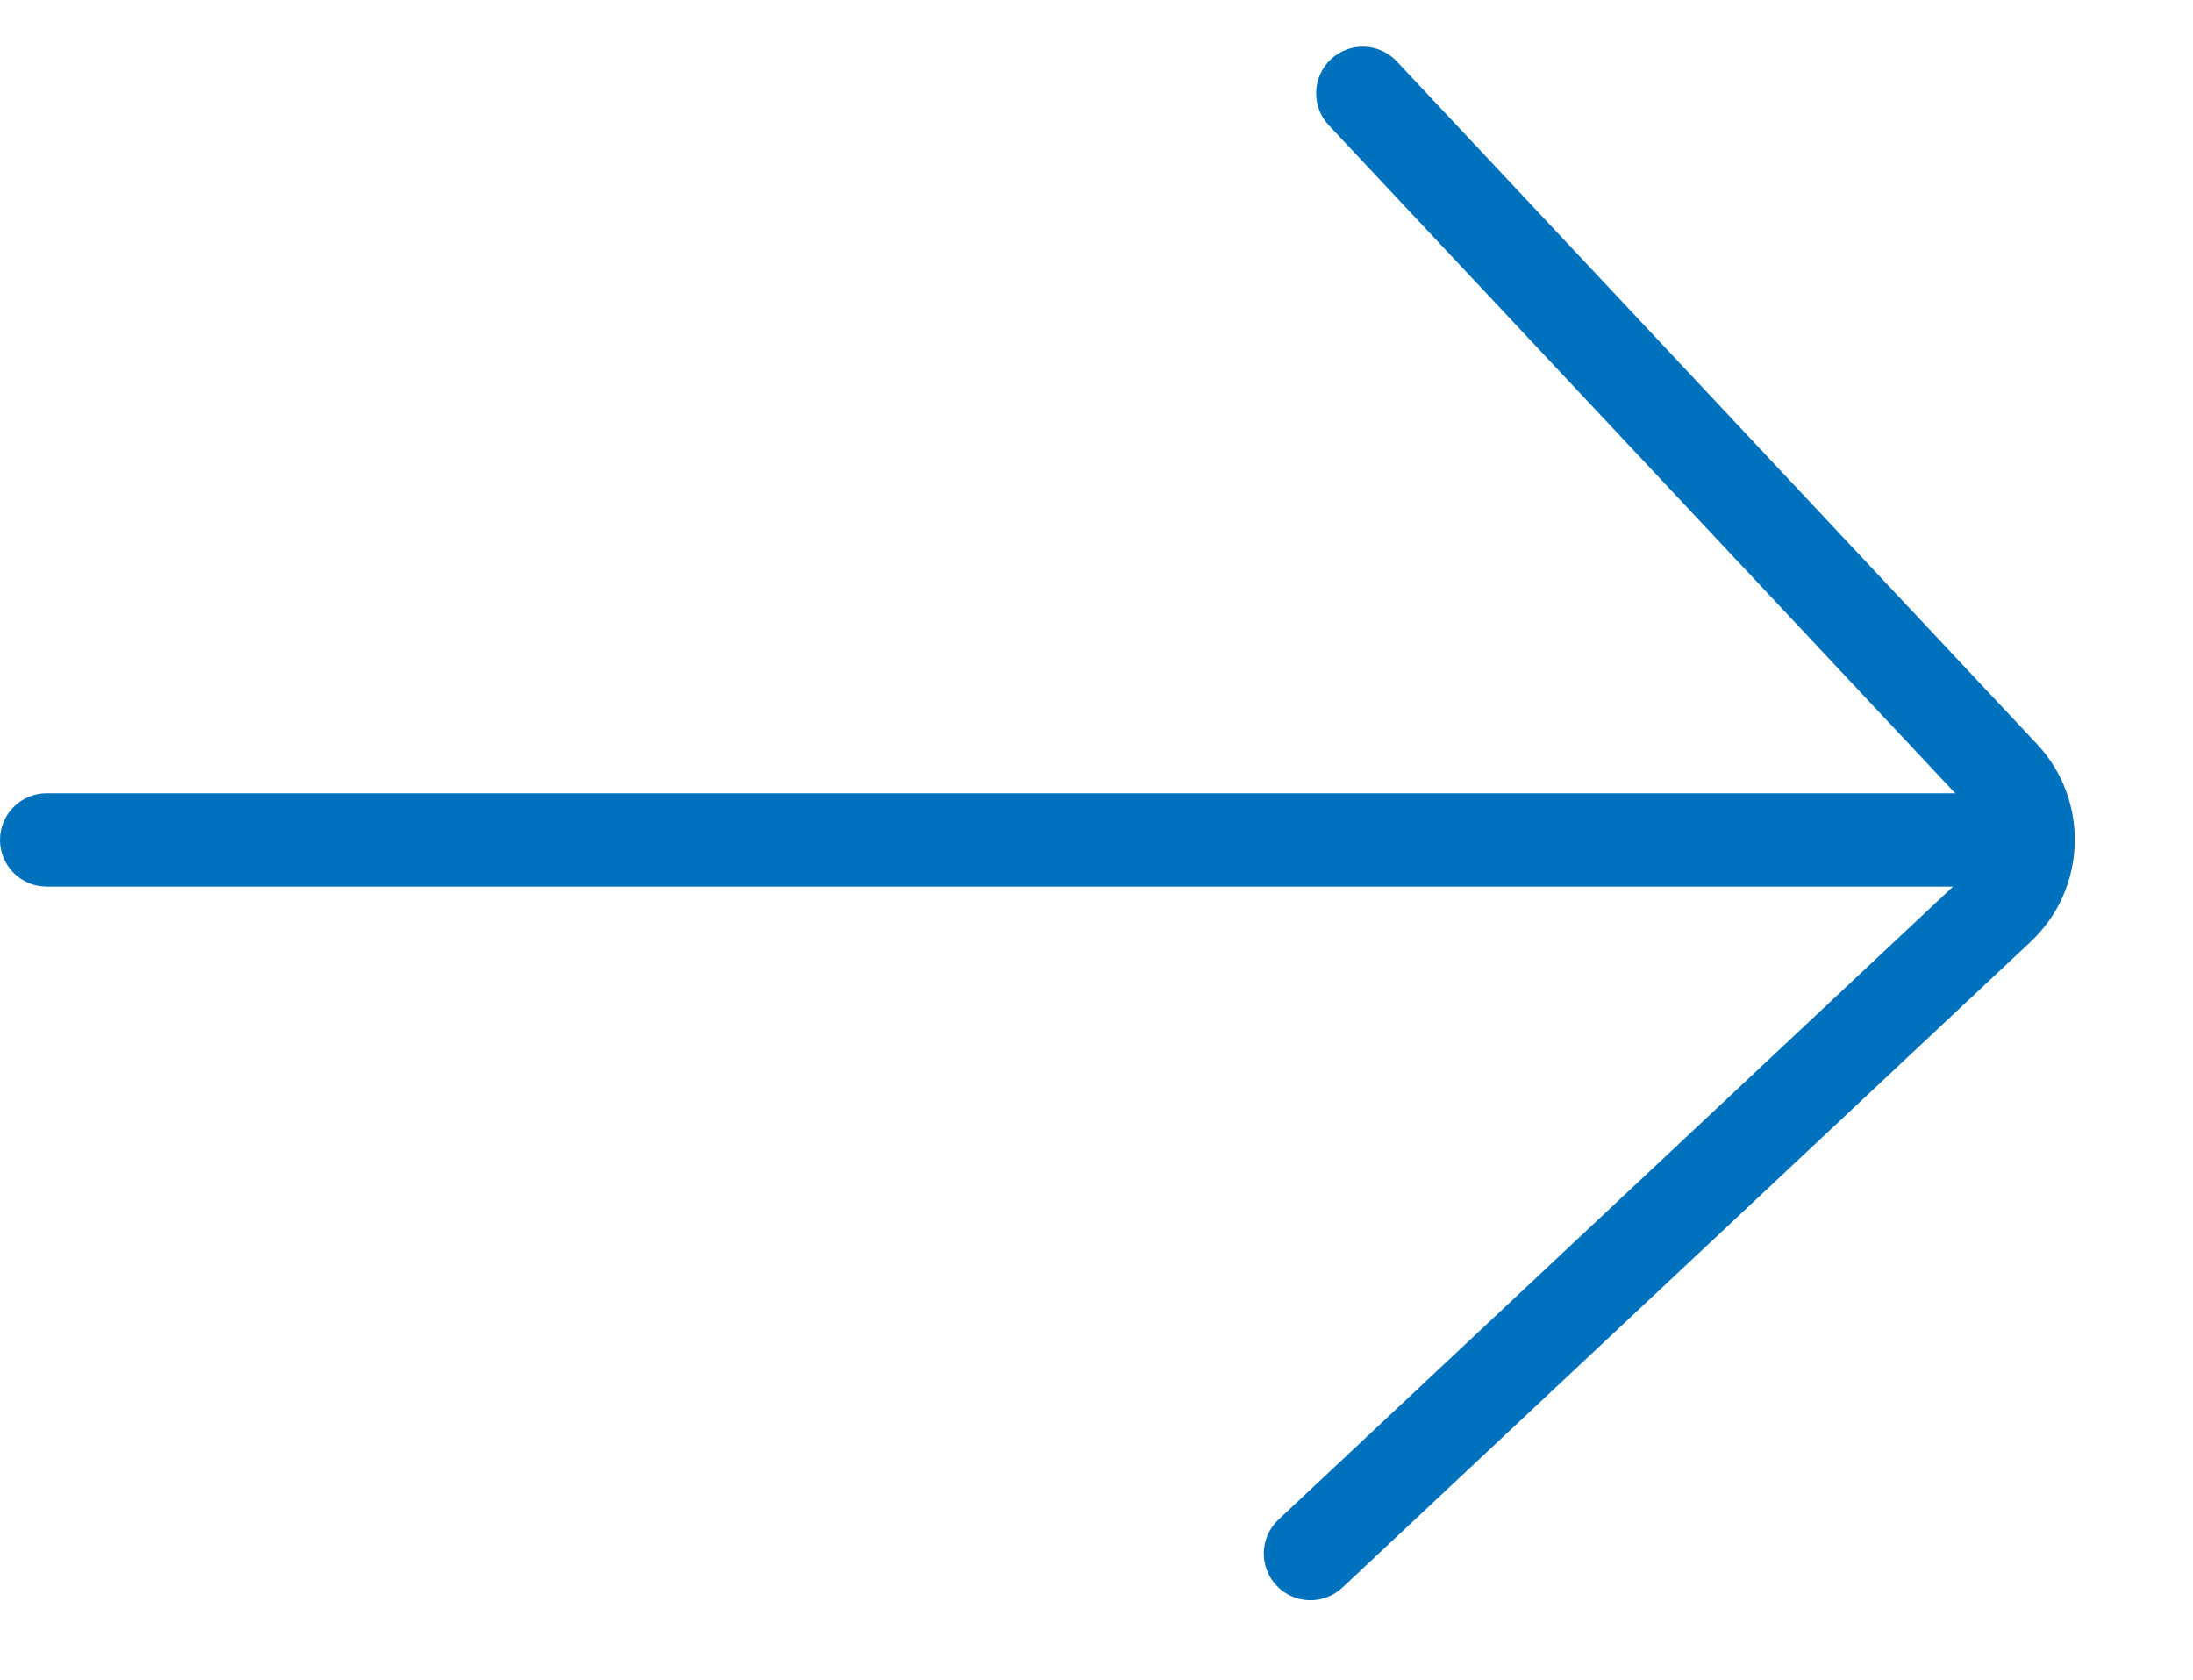 <svg width="47" height="36" viewBox="0 0 47 36" fill="none" xmlns="http://www.w3.org/2000/svg">
<path fill-rule="evenodd" clip-rule="evenodd" d="M0 18C0 17.448 0.448 17 1 17L41.963 17C42.516 17 42.963 17.448 42.963 18C42.963 18.552 42.516 19 41.963 19L1 19C0.448 19 0 18.552 0 18Z" fill="#0071BC"/>
<path fill-rule="evenodd" clip-rule="evenodd" d="M28.523 1.271C28.926 0.893 29.559 0.913 29.936 1.316L43.654 15.943C44.788 17.151 44.727 19.05 43.519 20.183L28.77 34.022C28.367 34.4 27.734 34.38 27.357 33.977C26.979 33.574 26.999 32.941 27.401 32.564L42.15 18.725C42.553 18.347 42.573 17.714 42.196 17.311L28.478 2.684C28.1 2.281 28.12 1.648 28.523 1.271Z" fill="#0071BC"/>
</svg>

